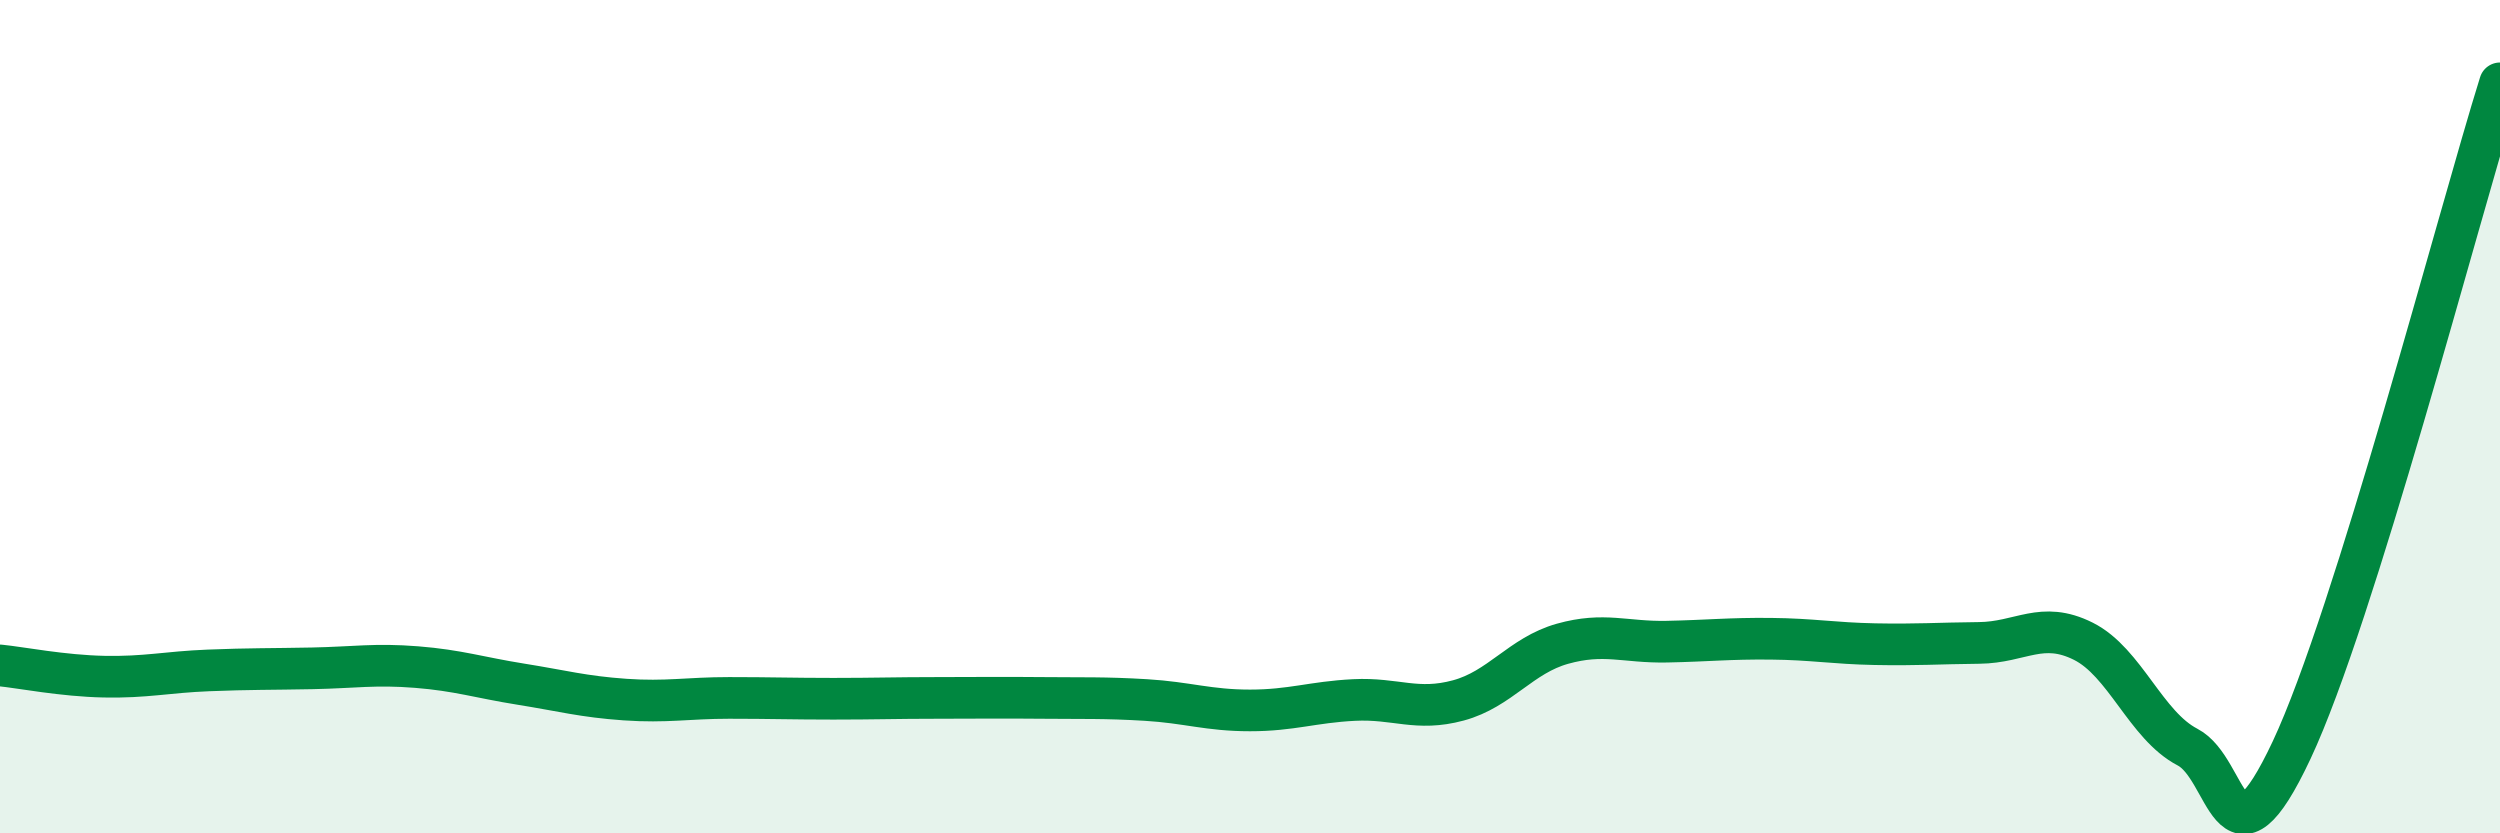 
    <svg width="60" height="20" viewBox="0 0 60 20" xmlns="http://www.w3.org/2000/svg">
      <path
        d="M 0,15.97 C 0.5,16.02 1.5,16.22 2.5,16.24 C 3.5,16.26 4,16.13 5,16.09 C 6,16.05 6.5,16.06 7.5,16.04 C 8.5,16.02 9,15.93 10,16.01 C 11,16.09 11.5,16.26 12.5,16.42 C 13.5,16.58 14,16.72 15,16.79 C 16,16.86 16.5,16.75 17.5,16.75 C 18.5,16.75 19,16.77 20,16.77 C 21,16.77 21.5,16.75 22.5,16.75 C 23.5,16.75 24,16.74 25,16.75 C 26,16.76 26.5,16.74 27.5,16.8 C 28.5,16.86 29,17.05 30,17.05 C 31,17.05 31.5,16.85 32.5,16.8 C 33.5,16.75 34,17.08 35,16.81 C 36,16.54 36.5,15.73 37.5,15.45 C 38.5,15.17 39,15.42 40,15.4 C 41,15.38 41.5,15.32 42.5,15.33 C 43.5,15.34 44,15.44 45,15.46 C 46,15.48 46.5,15.44 47.5,15.43 C 48.5,15.42 49,14.89 50,15.39 C 51,15.89 51.5,17.41 52.5,17.93 C 53.5,18.45 53.5,21.19 55,18 C 56.5,14.81 59,5.2 60,2L60 20L0 20Z"
        fill="#008740"
        opacity="0.1"
        stroke-linecap="round"
        stroke-linejoin="round"
      />
      <path
        d="M 0,15.97 C 0.5,16.02 1.5,16.22 2.5,16.24 C 3.5,16.26 4,16.13 5,16.09 C 6,16.05 6.5,16.06 7.5,16.04 C 8.5,16.02 9,15.93 10,16.01 C 11,16.09 11.5,16.26 12.5,16.42 C 13.5,16.58 14,16.72 15,16.79 C 16,16.86 16.5,16.75 17.5,16.75 C 18.5,16.75 19,16.77 20,16.77 C 21,16.77 21.5,16.75 22.5,16.75 C 23.5,16.75 24,16.74 25,16.75 C 26,16.76 26.5,16.74 27.5,16.8 C 28.5,16.86 29,17.05 30,17.05 C 31,17.05 31.5,16.85 32.5,16.8 C 33.5,16.75 34,17.08 35,16.81 C 36,16.54 36.5,15.73 37.5,15.45 C 38.5,15.17 39,15.42 40,15.4 C 41,15.38 41.5,15.32 42.5,15.33 C 43.5,15.34 44,15.44 45,15.46 C 46,15.48 46.5,15.44 47.5,15.43 C 48.5,15.42 49,14.89 50,15.39 C 51,15.89 51.5,17.41 52.5,17.93 C 53.5,18.45 53.5,21.19 55,18 C 56.5,14.81 59,5.2 60,2"
        stroke="#008740"
        stroke-width="1"
        fill="none"
        stroke-linecap="round"
        stroke-linejoin="round"
      />
    </svg>
  
